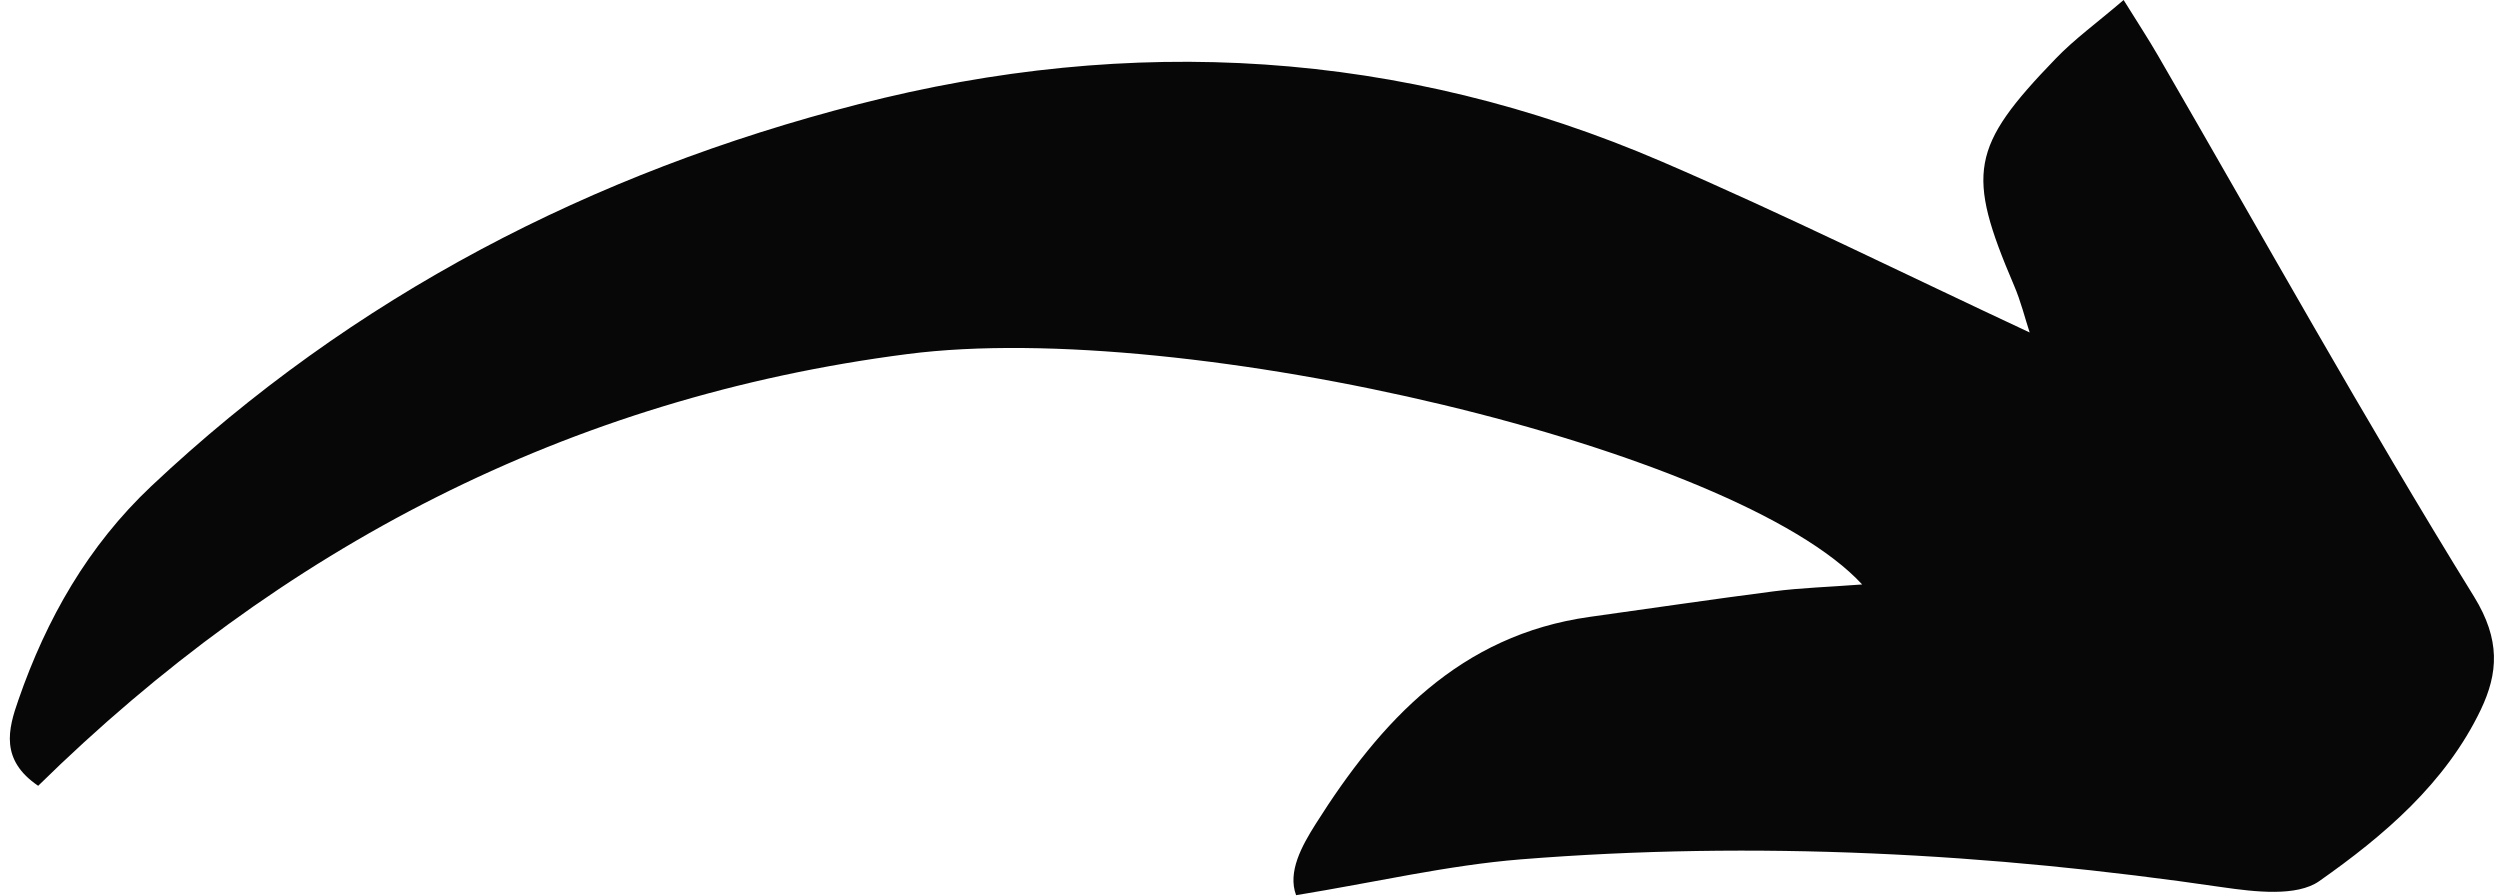 <?xml version="1.0" encoding="UTF-8" standalone="no"?><svg xmlns="http://www.w3.org/2000/svg" xmlns:xlink="http://www.w3.org/1999/xlink" fill="#000000" height="45.3" preserveAspectRatio="xMidYMid meet" version="1" viewBox="-0.5 0.0 126.4 45.3" width="126.4" zoomAndPan="magnify"><g id="change1_1"><path d="M1.43,39.73c-1.93-1.31-1.52-2.86-1-4.34c1.42-4.1,3.52-7.79,6.72-10.81C17.35,14.97,29.43,8.73,42.9,5.27 c13.81-3.55,27.44-2.77,40.62,2.9c6.2,2.67,12.26,5.68,18.6,8.64c-0.23-0.69-0.44-1.57-0.8-2.4c-2.41-5.65-2.2-6.98,2.11-11.44 c0.96-1,2.1-1.82,3.44-2.97c0.72,1.16,1.26,1.98,1.75,2.83c5.29,9.13,10.42,18.36,15.97,27.34c1.34,2.18,1.22,3.86,0.34,5.71 c-1.78,3.72-4.91,6.38-8.17,8.67c-1.14,0.8-3.27,0.54-4.88,0.31c-11.79-1.73-23.63-2.36-35.5-1.41c-3.7,0.3-7.35,1.16-11.35,1.81 c-0.44-1.18,0.29-2.49,0.99-3.6c3.29-5.21,7.29-9.55,13.85-10.47c3.1-0.43,6.19-0.89,9.29-1.29c1.38-0.18,2.78-0.22,4.49-0.35 C87.32,22.67,59.5,16.08,45.39,17.9C28.23,20.11,13.67,27.71,1.43,39.73z" fill="#080708"/></g></svg>